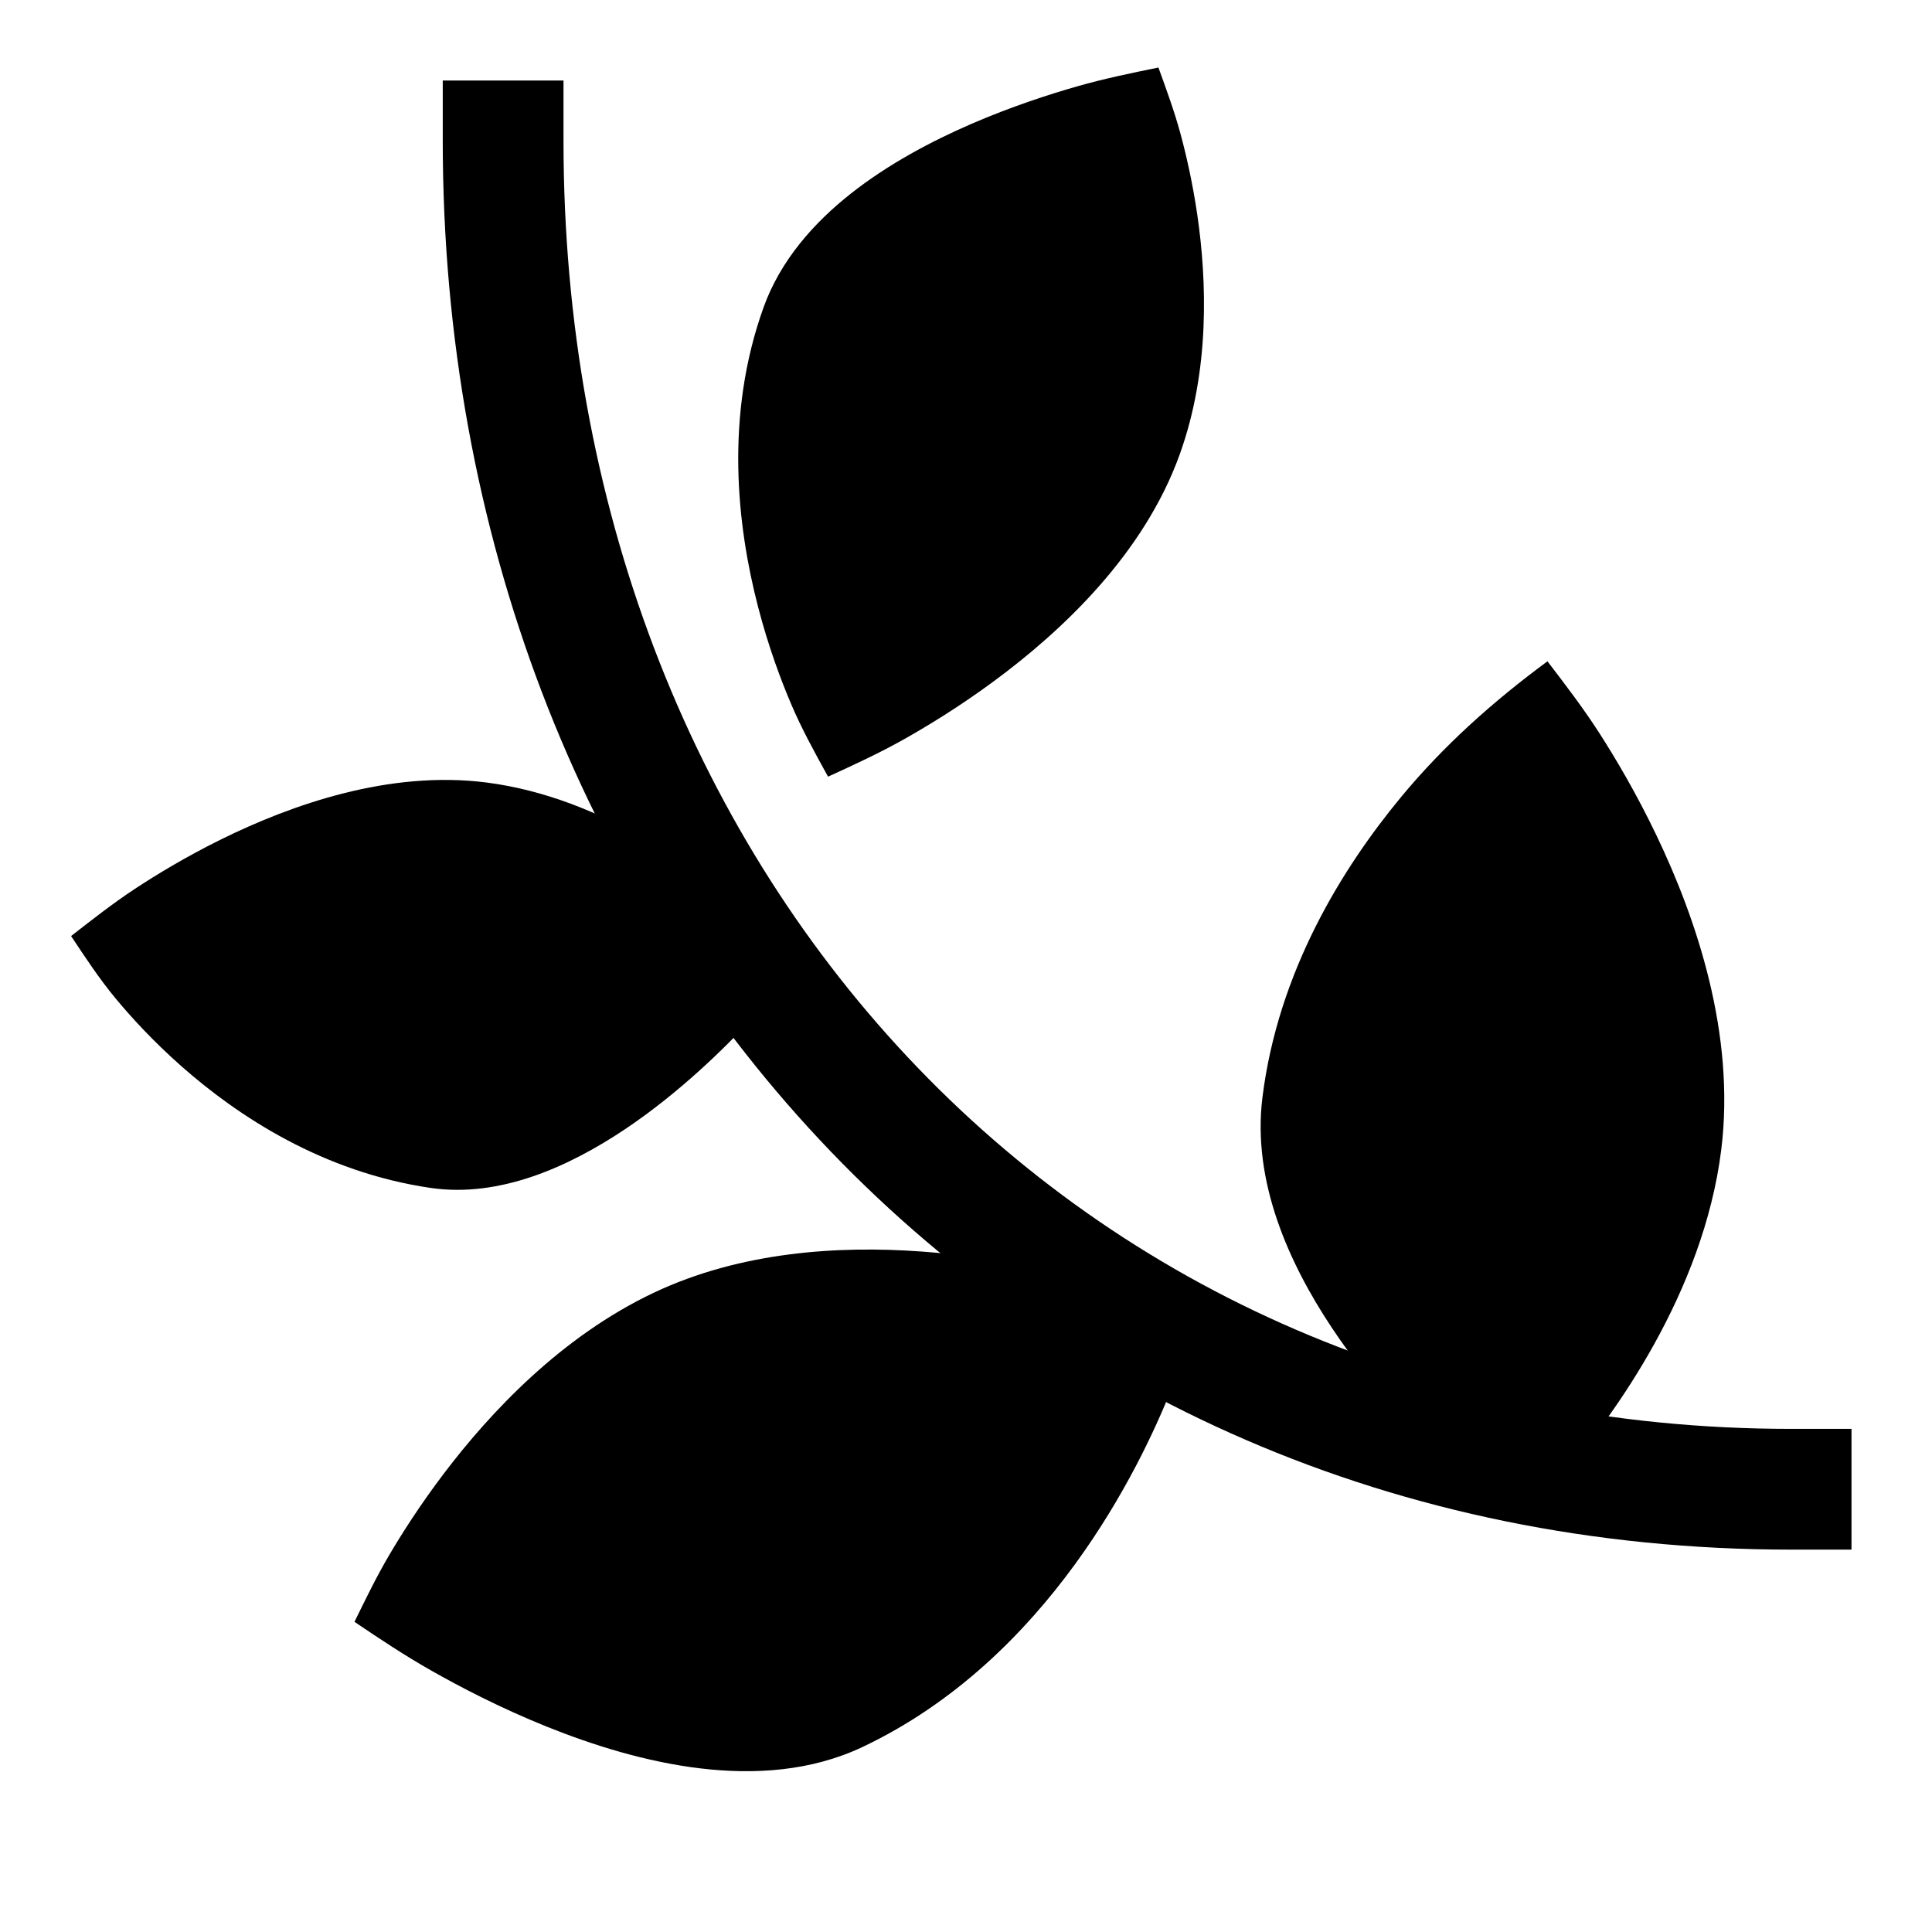 <svg viewBox="0 0 48 48" width="48" height="48" xmlns="http://www.w3.org/2000/svg"><title>icon leaves</title><g class="nc-icon-wrapper" fill="#000000"> <path data-color="color-2" fill="#000000" d="M13.591 42.901C12.437 42.437 11.427 41.91 10.706 41.5C10.052 41.129 9.43 40.715 8.807 40.294C9.081 39.735 9.351 39.177 9.667 38.64C9.973 38.119 10.427 37.404 11.017 36.624C12.186 35.08 13.949 33.204 16.242 32.118C18.393 31.1 20.816 30.943 22.9 31.094C24.995 31.246 26.837 31.715 27.886 32.03C28.942 32.347 29.513 33.484 29.096 34.528C28.324 36.46 26.042 41.22 21.428 43.404C20.149 44.009 18.735 44.094 17.401 43.935C16.063 43.776 14.741 43.363 13.591 42.901Z"></path> <path fill="#000000" d="M1.766 23.256C2.284 22.853 2.797 22.449 3.346 22.087C3.869 21.742 4.613 21.288 5.5 20.851C7.242 19.993 9.672 19.13 12.093 19.442C15.016 19.819 17.448 21.695 18.53 22.652C19.333 23.36 19.374 24.561 18.66 25.332C18.015 26.027 16.884 27.148 15.527 28.056C14.135 28.987 12.418 29.764 10.701 29.514C8.018 29.122 5.911 27.731 4.499 26.483C3.789 25.855 3.241 25.251 2.869 24.802C2.463 24.312 2.118 23.785 1.766 23.256Z" clip-rule="evenodd" fill-rule="evenodd"></path> <path data-color="color-2" fill="#000000" d="M29.311 11.286C28.421 13.766 26.386 15.676 24.686 16.929C23.823 17.566 23.012 18.057 22.418 18.39C21.818 18.725 21.197 19.01 20.573 19.296L20.552 19.259C20.236 18.685 19.922 18.116 19.664 17.512C19.41 16.918 19.091 16.073 18.831 15.066C18.314 13.069 18 10.338 18.97 7.638C19.391 6.466 20.222 5.533 21.144 4.806C22.069 4.076 23.138 3.51 24.129 3.08C25.124 2.649 26.07 2.343 26.764 2.145C27.43 1.955 28.103 1.815 28.781 1.678C28.976 2.218 29.174 2.754 29.325 3.309C29.461 3.808 29.626 4.512 29.747 5.34C29.985 6.978 30.063 9.194 29.311 11.286Z"></path> <path fill="#000000" d="M31.365 27.264C31.104 29.356 32.026 31.386 33.08 32.974C34.15 34.588 35.466 35.912 36.251 36.638C37.041 37.369 38.271 37.307 38.974 36.471C40.054 35.188 42.317 32.145 42.764 28.565C43.121 25.692 42.147 22.827 41.154 20.754C40.652 19.704 40.129 18.826 39.732 18.208C39.334 17.591 38.892 17.012 38.446 16.43C37.097 17.427 35.873 18.515 34.801 19.812C33.353 21.565 31.755 24.131 31.365 27.264Z" clip-rule="evenodd" fill-rule="evenodd"></path> <path fill="#000000" d="M14 2V3.5C14 21.542 26.64 35.5 44.5 35.5H46V38.5H44.5C24.804 38.5 11 23.014 11 3.5V2H14Z" clip-rule="evenodd" fill-rule="evenodd"></path> </g></svg>